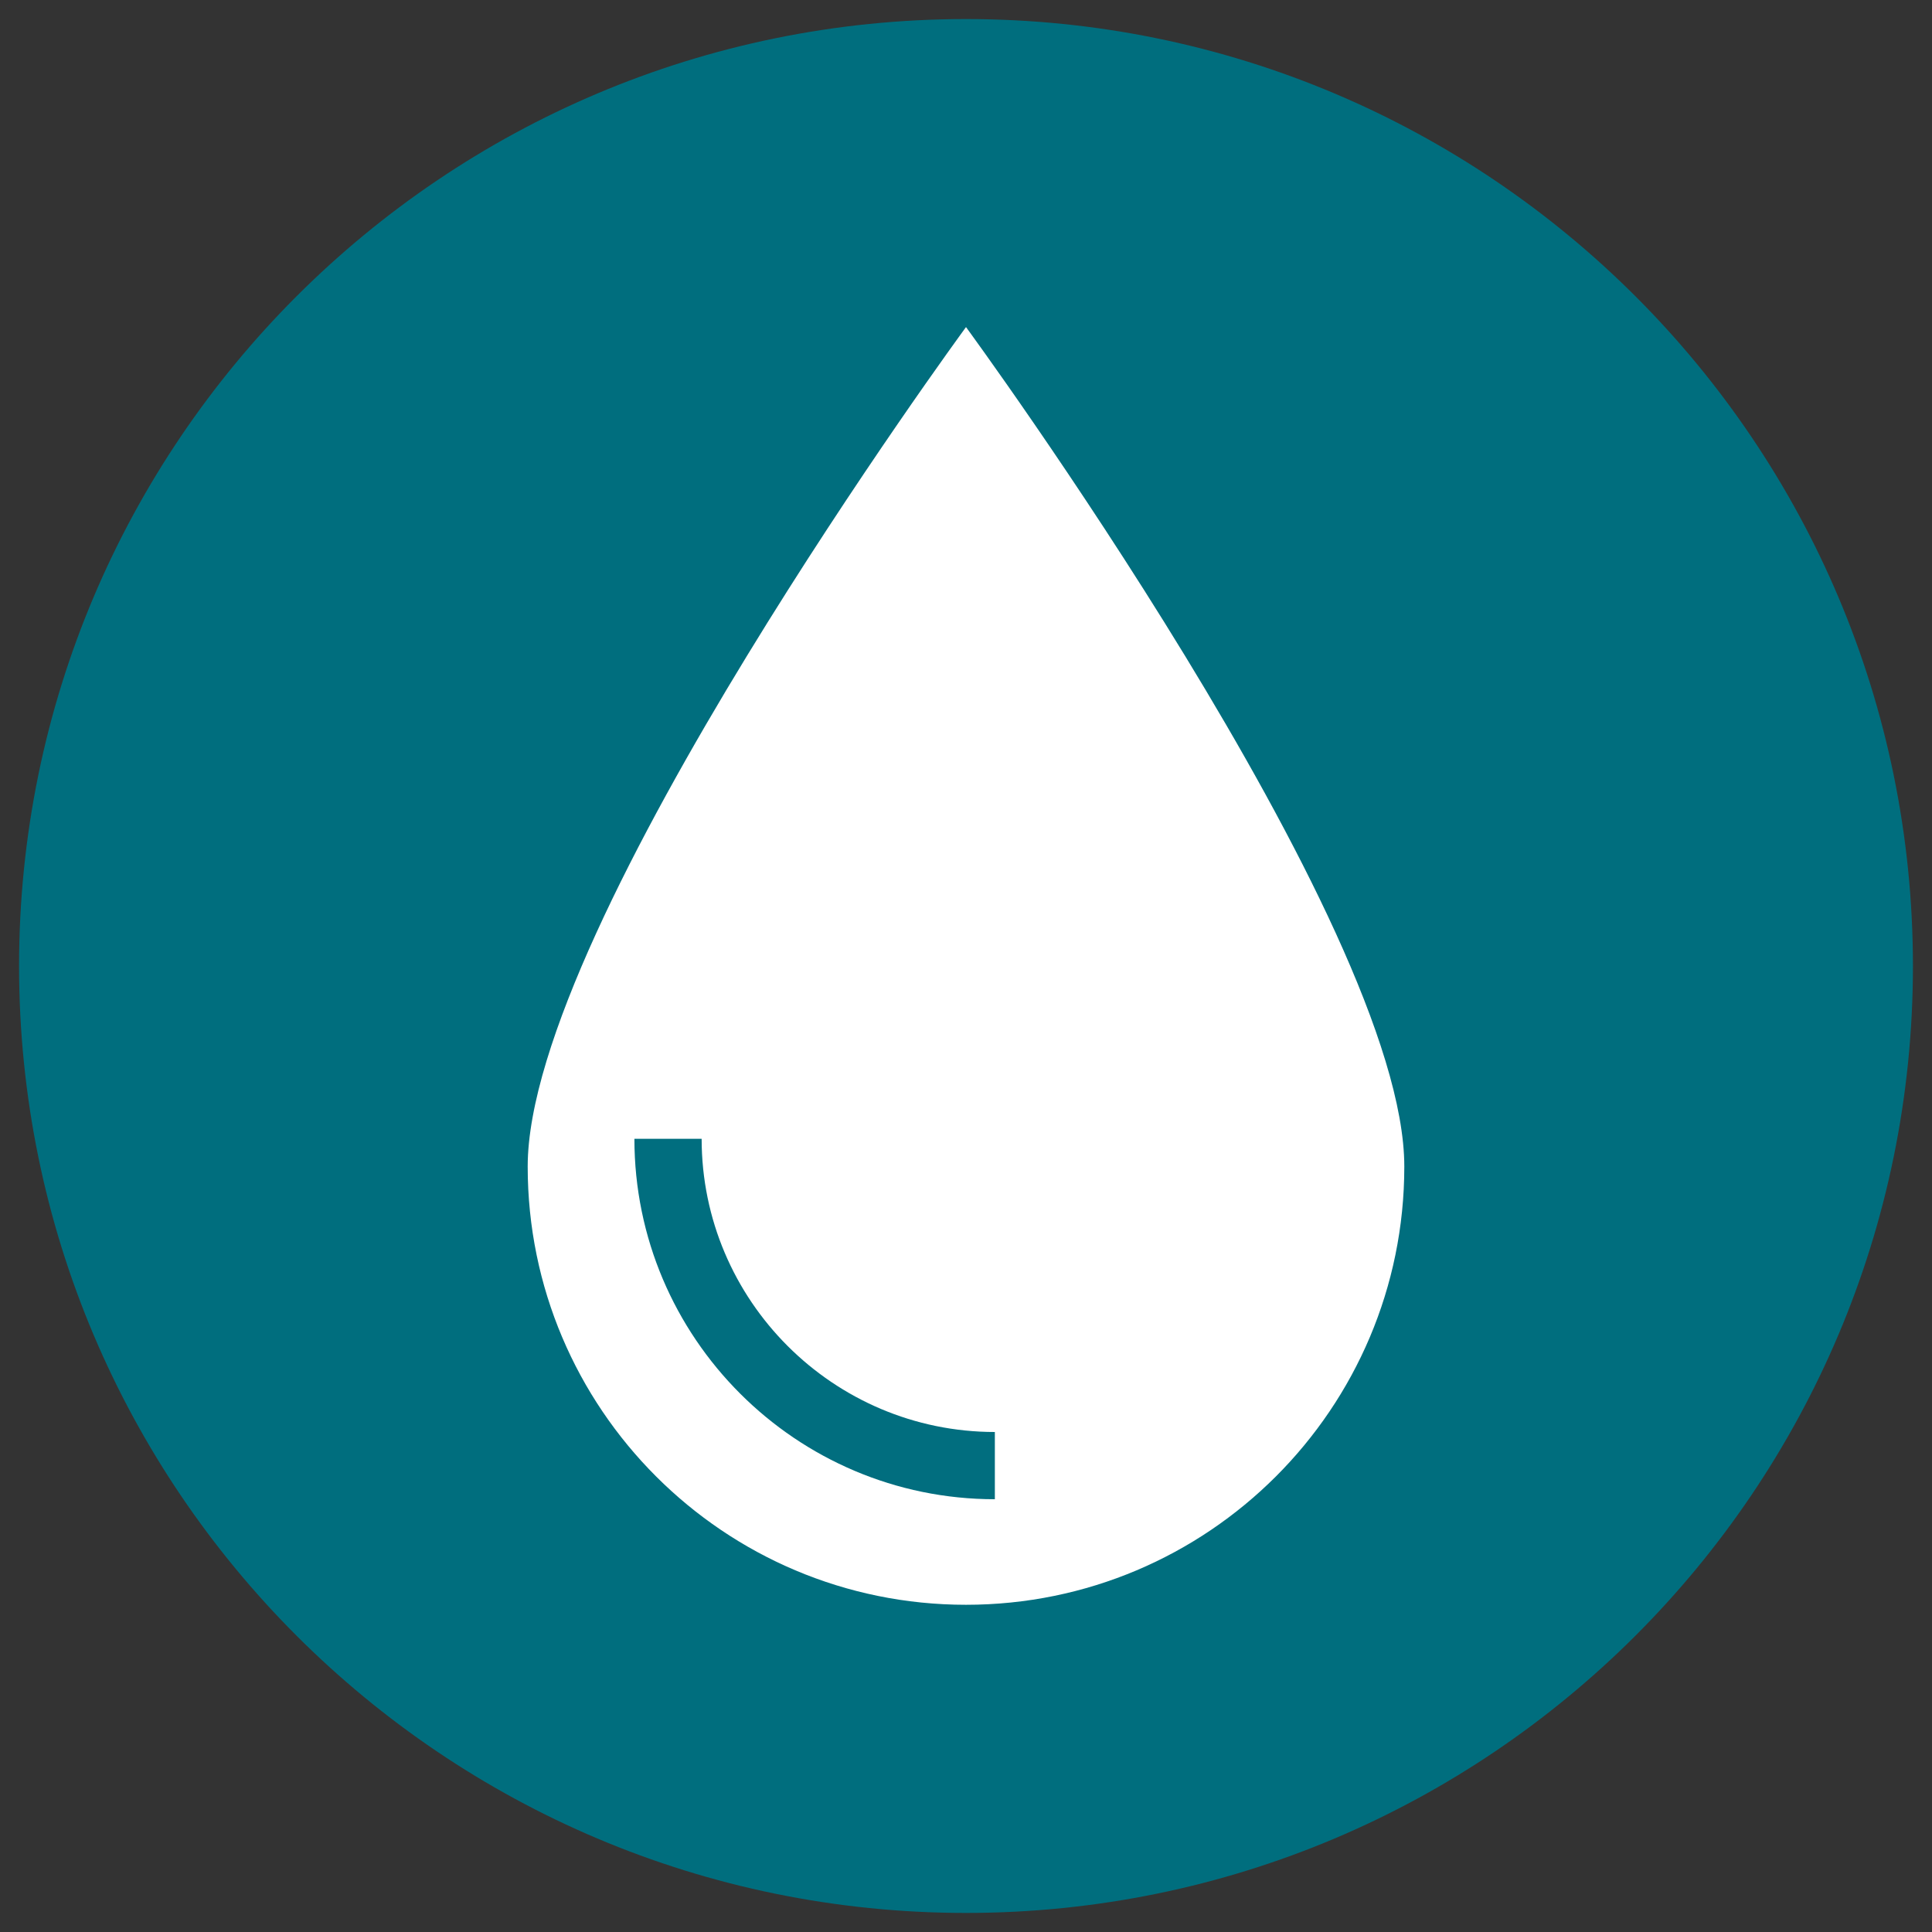 <?xml version="1.0" encoding="utf-8"?>
<!-- Generator: Adobe Illustrator 25.0.0, SVG Export Plug-In . SVG Version: 6.00 Build 0)  -->
<svg version="1.1" id="Vrstva_1" xmlns="http://www.w3.org/2000/svg" xmlns:xlink="http://www.w3.org/1999/xlink" x="0px" y="0px"
	 viewBox="0 0 300 300" style="enable-background:new 0 0 300 300;" xml:space="preserve">
<rect x="0" y="0" width="300" height="300" fill="#333333" stroke="none"/>
<style type="text/css">
	.st0{fill:#006E7E;}
	.st1{fill:#FFFFFF;}
	.st2{fill:#016E7F;}
</style>
<path class="st0" d="M297.04,150c0,81.2-65.83,147.04-147.04,147.04S2.96,231.2,2.96,150C2.96,68.79,68.79,2.96,150,2.96
	S297.04,68.79,297.04,150"/>
<path class="st1" d="M218.06,181.14c0,37.59-30.48,68.05-68.06,68.05s-68.06-30.46-68.06-68.05C81.94,143.55,150,50.79,150,50.79
	S218.06,143.55,218.06,181.14"/>
<path class="st2" d="M108.95,176.83H98.51c0,30.87,25.11,55.97,55.97,55.97v-10.44C129.38,222.35,108.95,201.93,108.95,176.83"/>
</svg>
